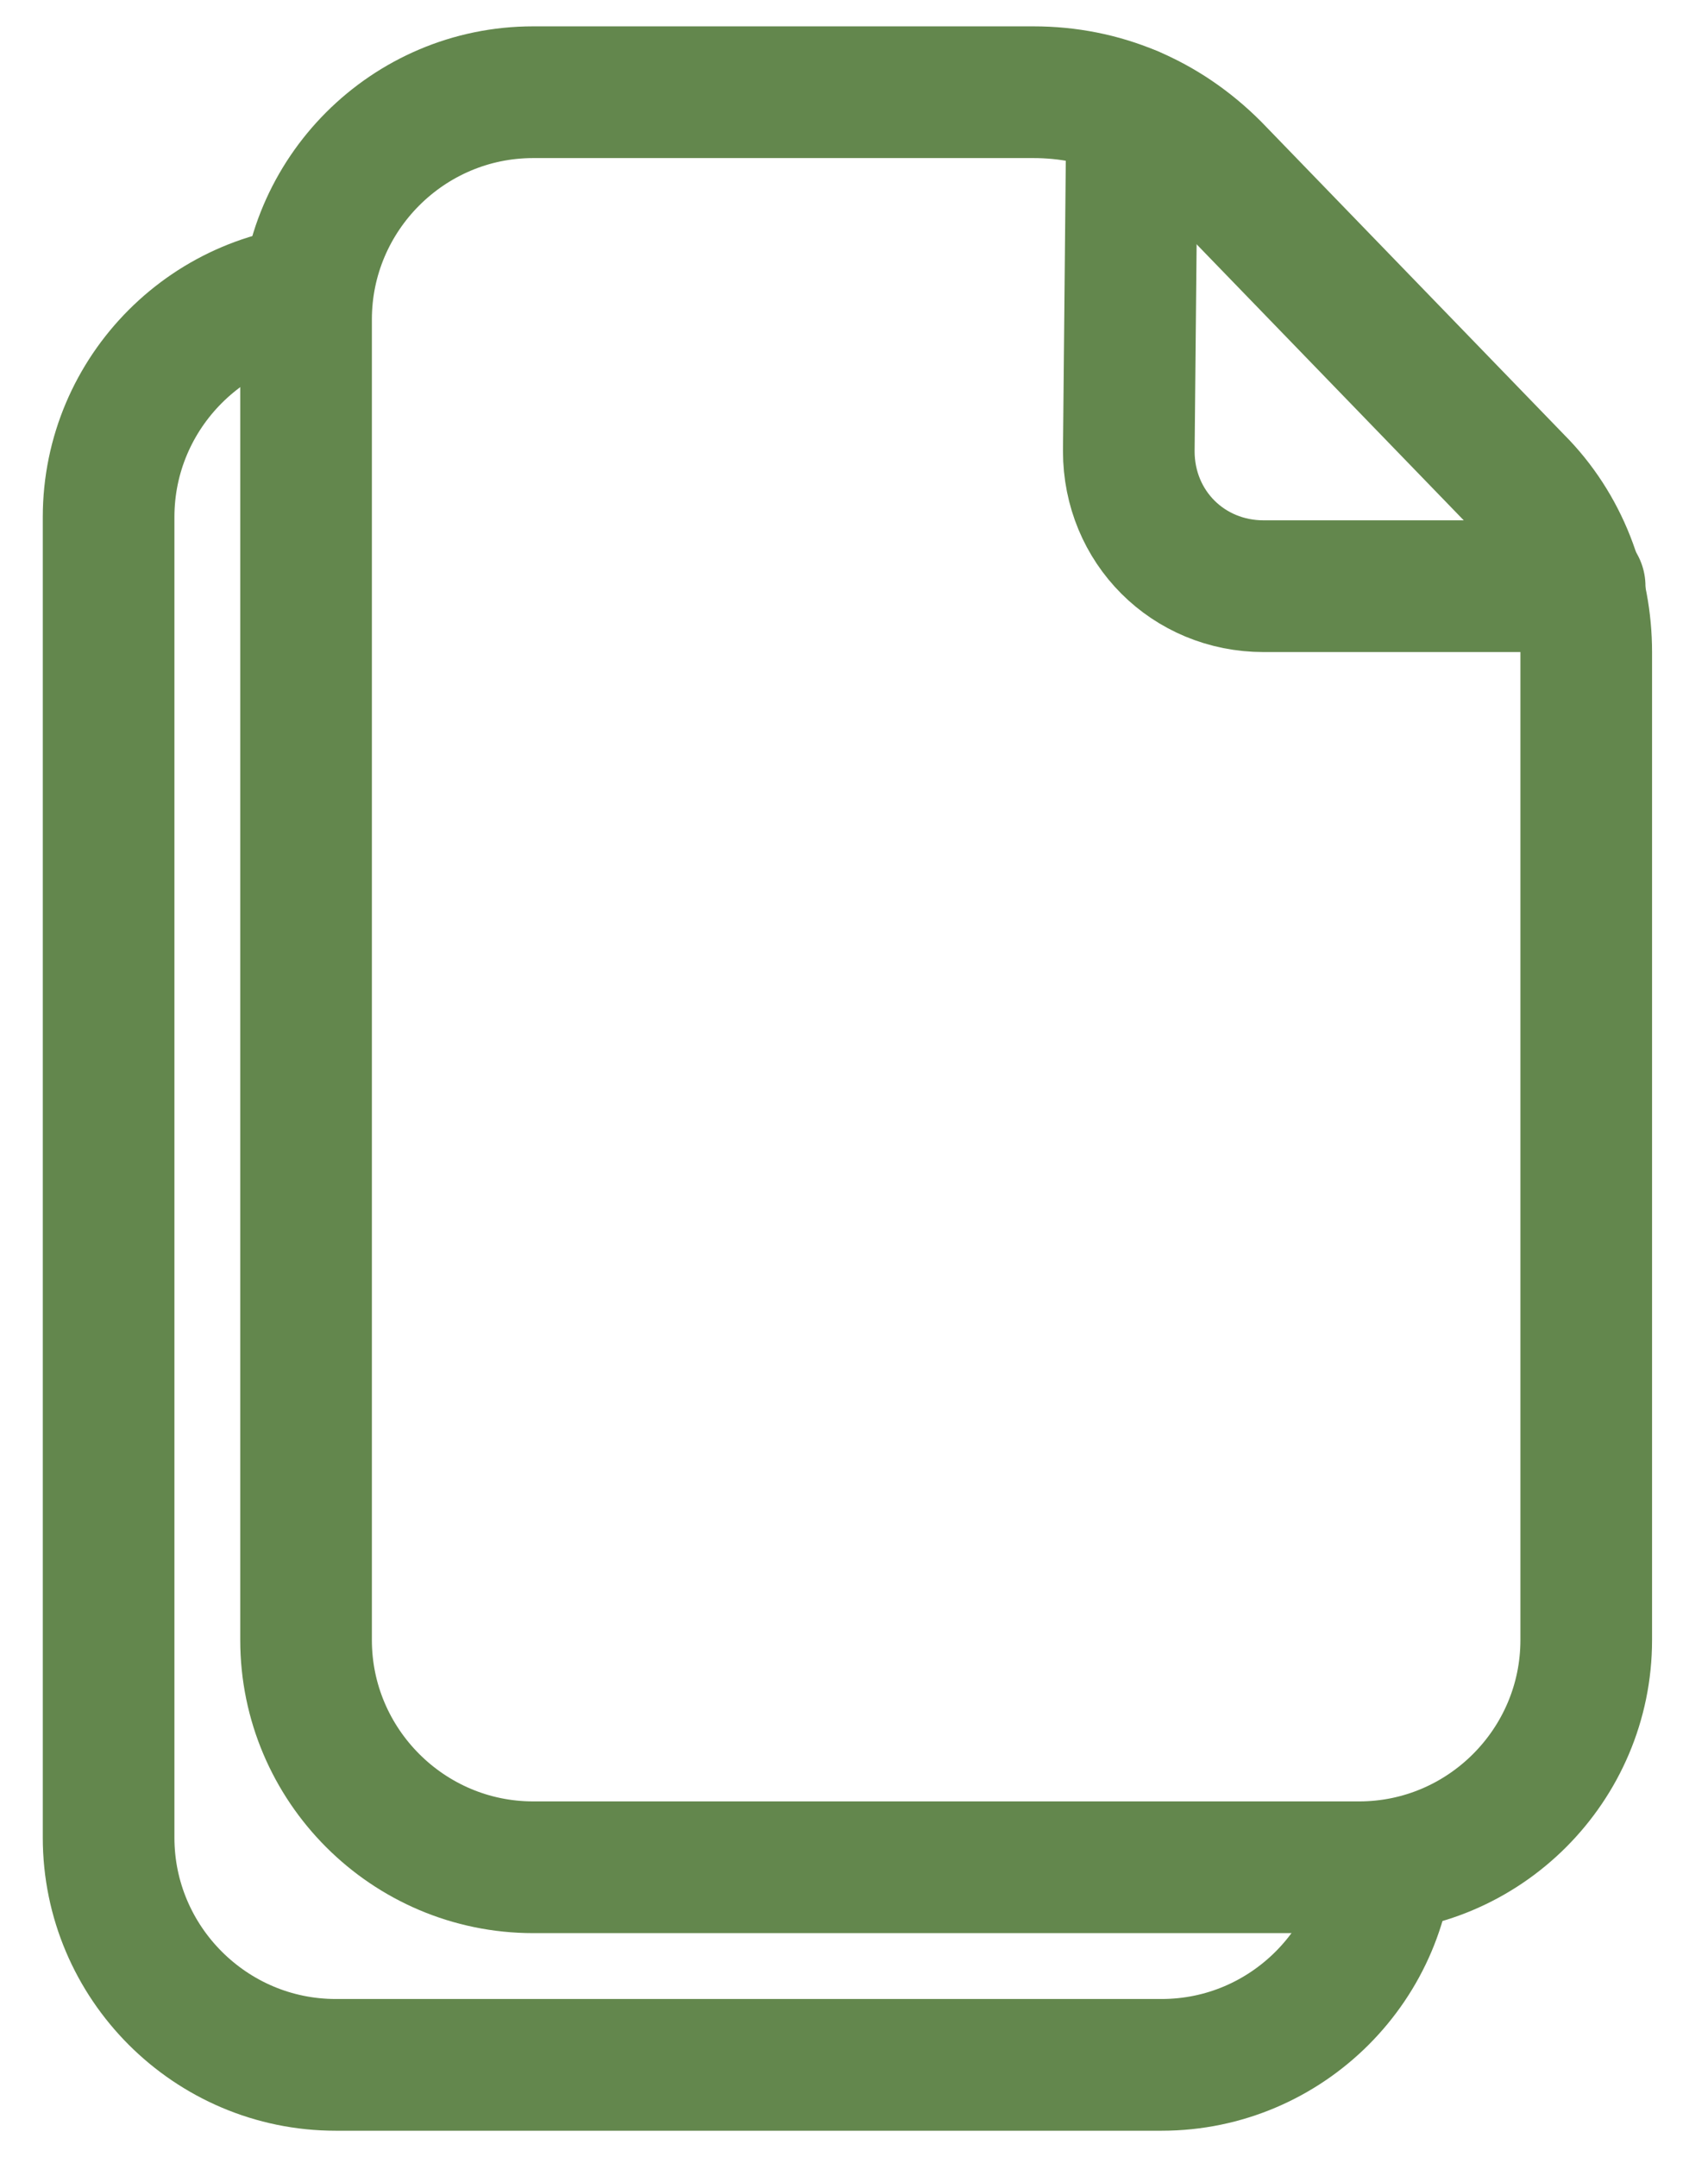 <?xml version="1.0" encoding="utf-8"?>
<!-- Generator: Adobe Illustrator 22.1.0, SVG Export Plug-In . SVG Version: 6.00 Build 0)  -->
<svg version="1.1" id="Vrstva_1" xmlns="http://www.w3.org/2000/svg" xmlns:xlink="http://www.w3.org/1999/xlink" x="0px"
     y="0px"
     viewBox="0 0 51.9 65.5" style="enable-background:new 0 0 51.9 65.5;" xml:space="preserve">
<style type="text/css">
	.st0{fill:none;stroke:#63874d;stroke-width:4;stroke-linecap:round;stroke-miterlimit:10;}
	.st1{fill:none;stroke:#63874d;stroke-width:4;stroke-miterlimit:10;}
</style>
  <path class="st0" d="M48.2,19.8v30c0,3.8-3.1,6.9-6.9,6.9H16.2c-3.8,0-6.9-3.1-6.9-6.9V9.7c0-3.8,3.1-6.9,6.9-6.9h15.2
	c2.1,0,4,0.8,5.5,2.3l9.2,9.5C47.5,16,48.2,17.9,48.2,19.8z"/>
  <path class="st0" d="M34.4,3.4l-0.1,10.3c0,2.3,1.8,4.1,4.1,4.1H48"/>
  <path class="st1" d="M42.2,55.8c0,3.8-3.1,6.9-6.9,6.9H10.2c-3.8,0-6.9-3.1-6.9-6.9V15.7c0-3.8,3.1-6.9,6.9-6.9"/>
</svg>
